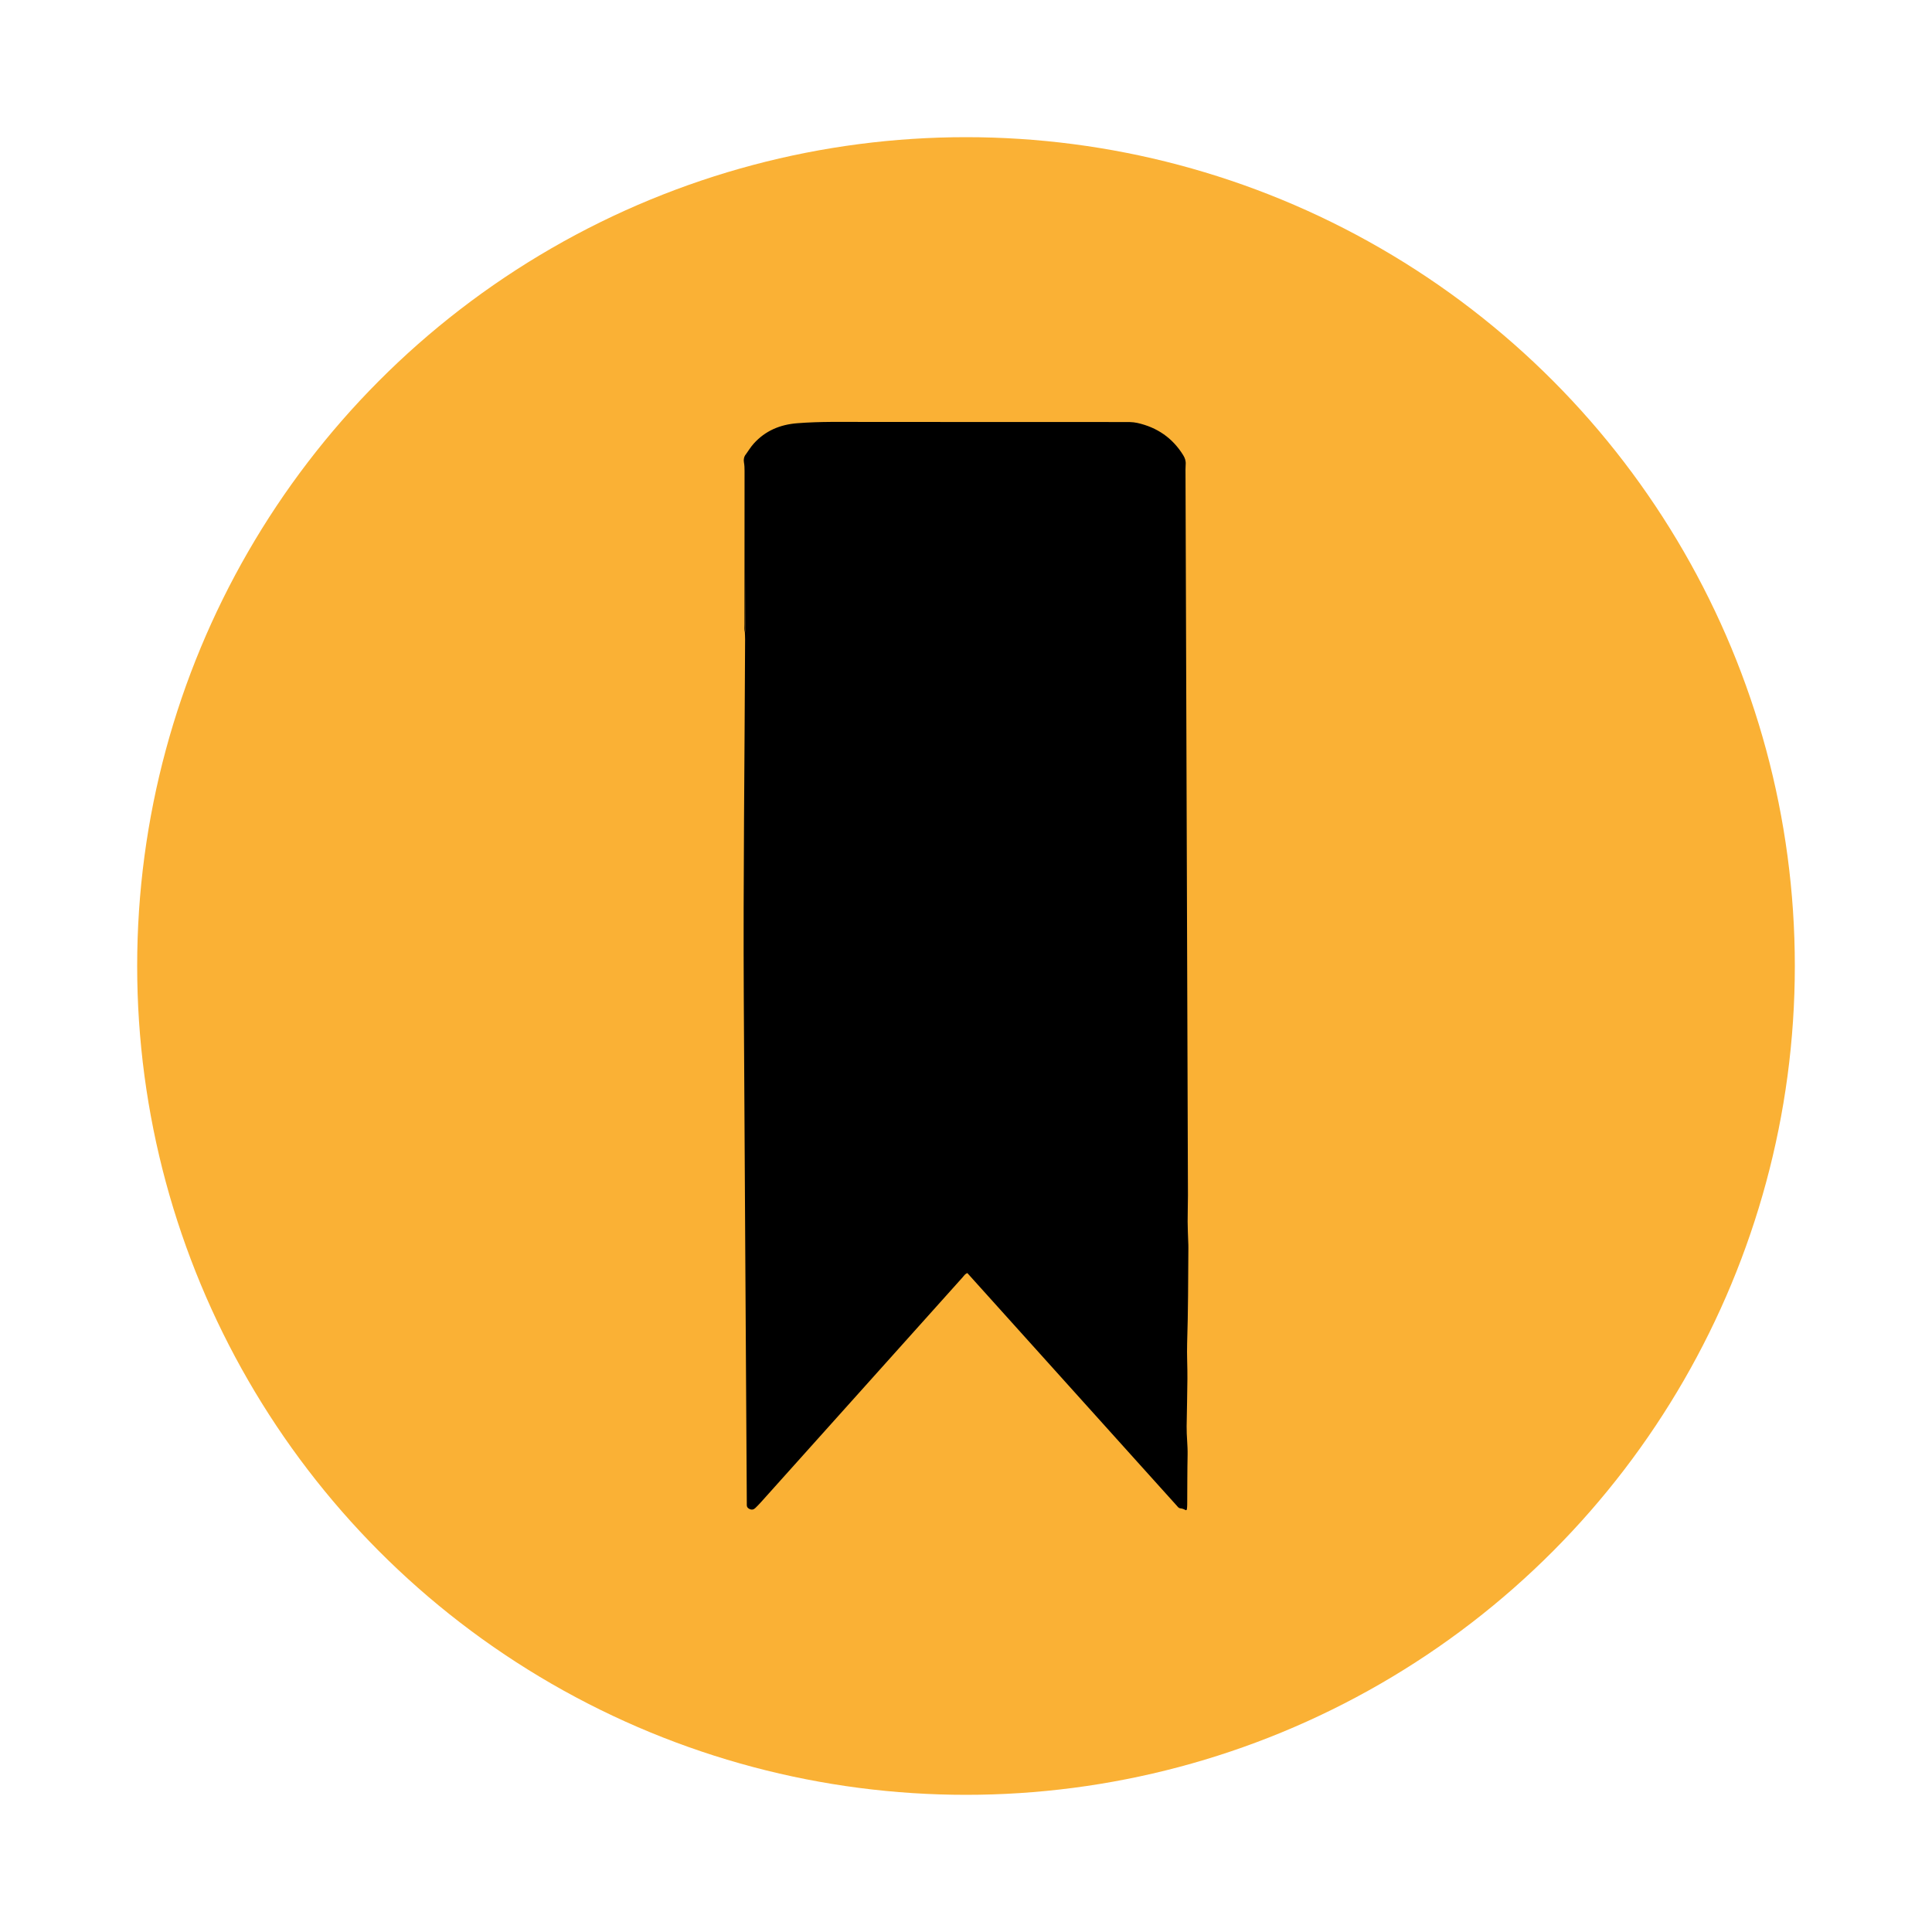 <svg xmlns="http://www.w3.org/2000/svg" id="Camada_1" data-name="Camada 1" viewBox="0 0 500 500"><defs><style>.cls-1{stroke-width:0}</style></defs><circle cx="250" cy="250" r="214.5" style="stroke-width:0;fill:#fab135"/><path d="M193.05 117.55c.66-.91 1.25-1.9 2-2.73 3-3.34 6.82-4.94 11.27-5.29 5.93-.47 11.86-.33 17.79-.33 22.13 0 44.26.01 66.4.02 1.29 0 2.58-.05 3.86.24 5.09 1.15 9.06 3.86 11.83 8.32.48.77.73 1.53.65 2.44-.07.86-.04 1.73-.04 2.59l.63 186.55c0 2.27-.09 4.53-.08 6.8 0 1.73.1 3.45.15 5.18.02.54.05 1.08.04 1.62-.06 8.2-.05 16.41-.32 24.61-.1 3.07.1 6.15.07 9.23-.03 4.1-.14 8.2-.2 12.3-.04 2.48.3 4.95.25 7.44-.09 4.26-.07 8.53-.1 12.79 0 .43-.03.86-.09 1.28-.02.13-.18.3-.36.19-.42-.26-.86-.39-1.35-.45-.45-.05-.71-.46-.99-.78-2.09-2.33-4.19-4.65-6.28-6.97-15.01-16.68-30.03-33.36-45.04-50.03-.94-1.04-1.87-2.08-2.79-3.1-.63.23-.89.73-1.24 1.11-8.07 8.99-16.13 17.99-24.2 26.99-9.33 10.4-18.65 20.8-27.98 31.2-.47.52-.96 1.03-1.46 1.51-.42.41-.93.52-1.49.25-.41-.2-.71-.48-.71-.98v-.81c-.26-43.51-.54-87.01-.78-130.52-.17-30.93.23-61.86.34-92.79 0-.59-.04-1.18-.06-1.77.19-.41.12-.85.12-1.27v-41.33c0-1.17-.27-2.35.16-3.5Z" class="cls-1"/><path d="M193.05 117.55c-.01 1.29-.05 2.59-.04 3.88.11 13.7-.02 27.4-.11 41.11 0 .37.06.76-.13 1.11-.19-.69-.1-1.4-.1-2.09 0-13.22.02-26.44.02-39.66 0-.75-.02-1.49-.16-2.25-.13-.71 0-1.48.52-2.1" class="cls-1"/></svg>